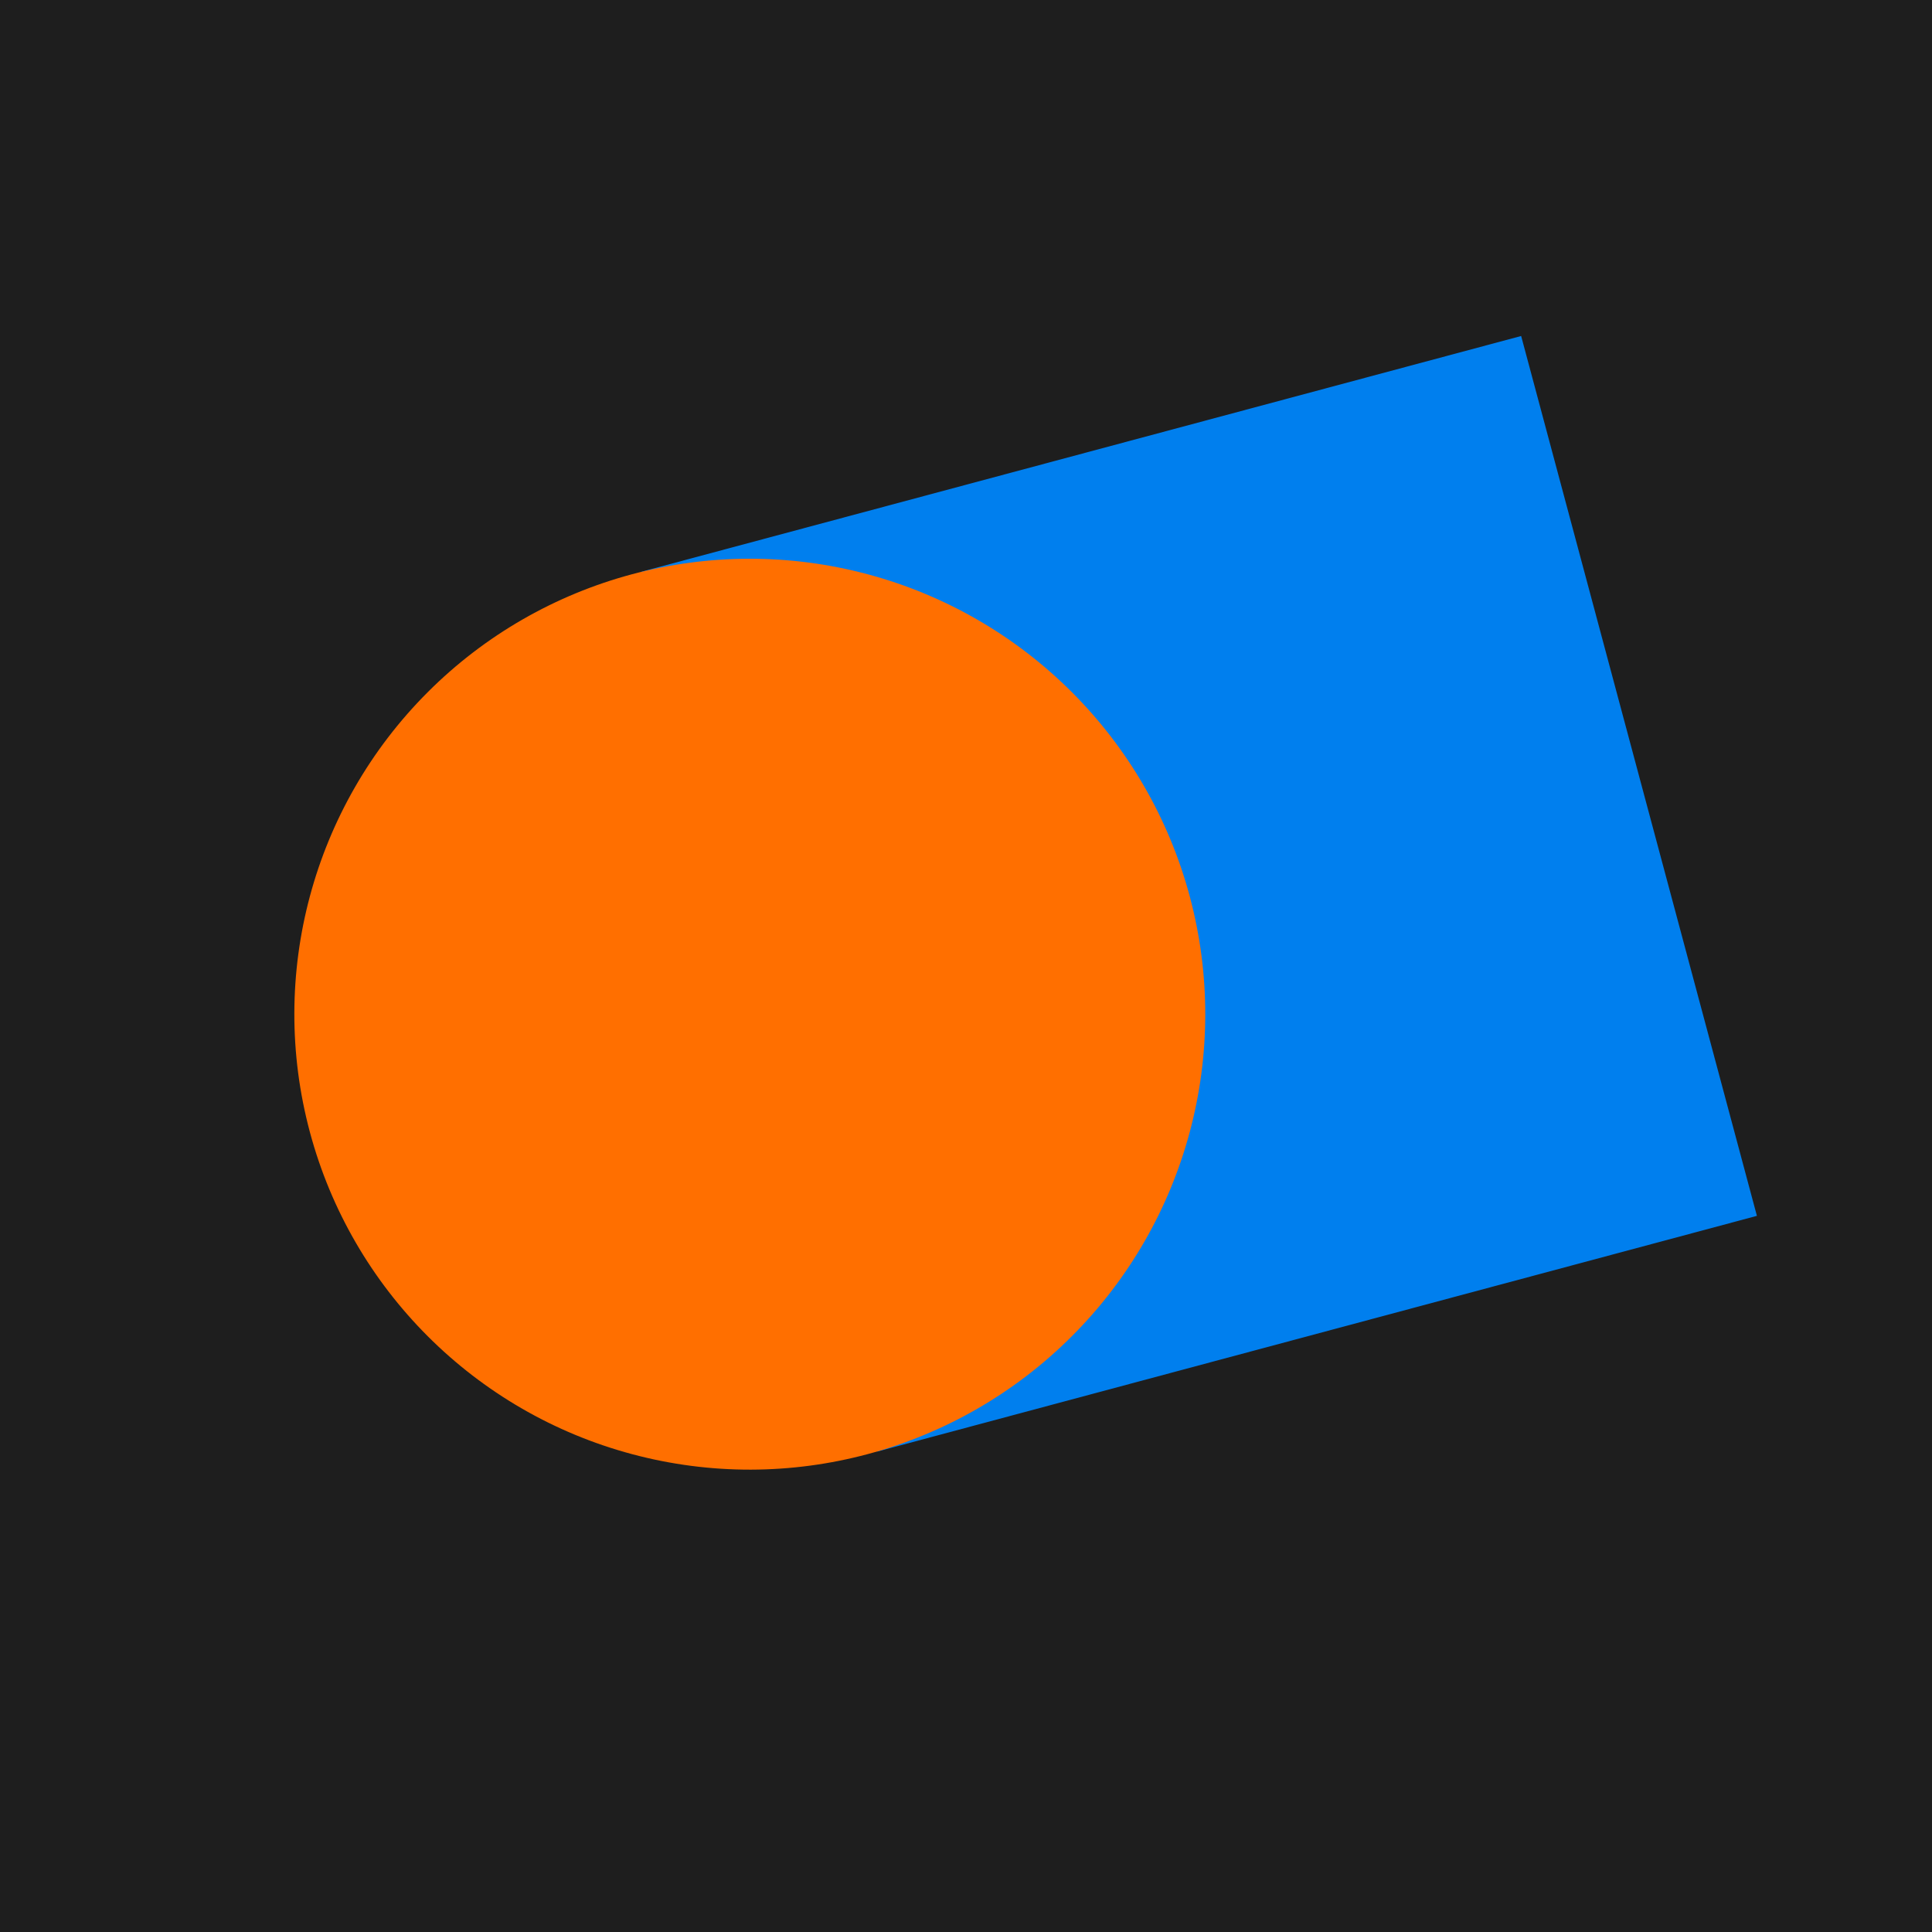<svg width="161" height="161" viewBox="0 0 161 161" fill="none" xmlns="http://www.w3.org/2000/svg">
<rect width="161" height="161" fill="#1E1E1E"/>
<rect x="146.409" y="101.321" width="75.908" height="75.908" transform="rotate(165 146.409 101.321)" fill="#007FEE"/>
<circle cx="62.484" cy="84.516" r="37.954" transform="rotate(165 62.484 84.516)" fill="#FF6F00"/>
</svg>
